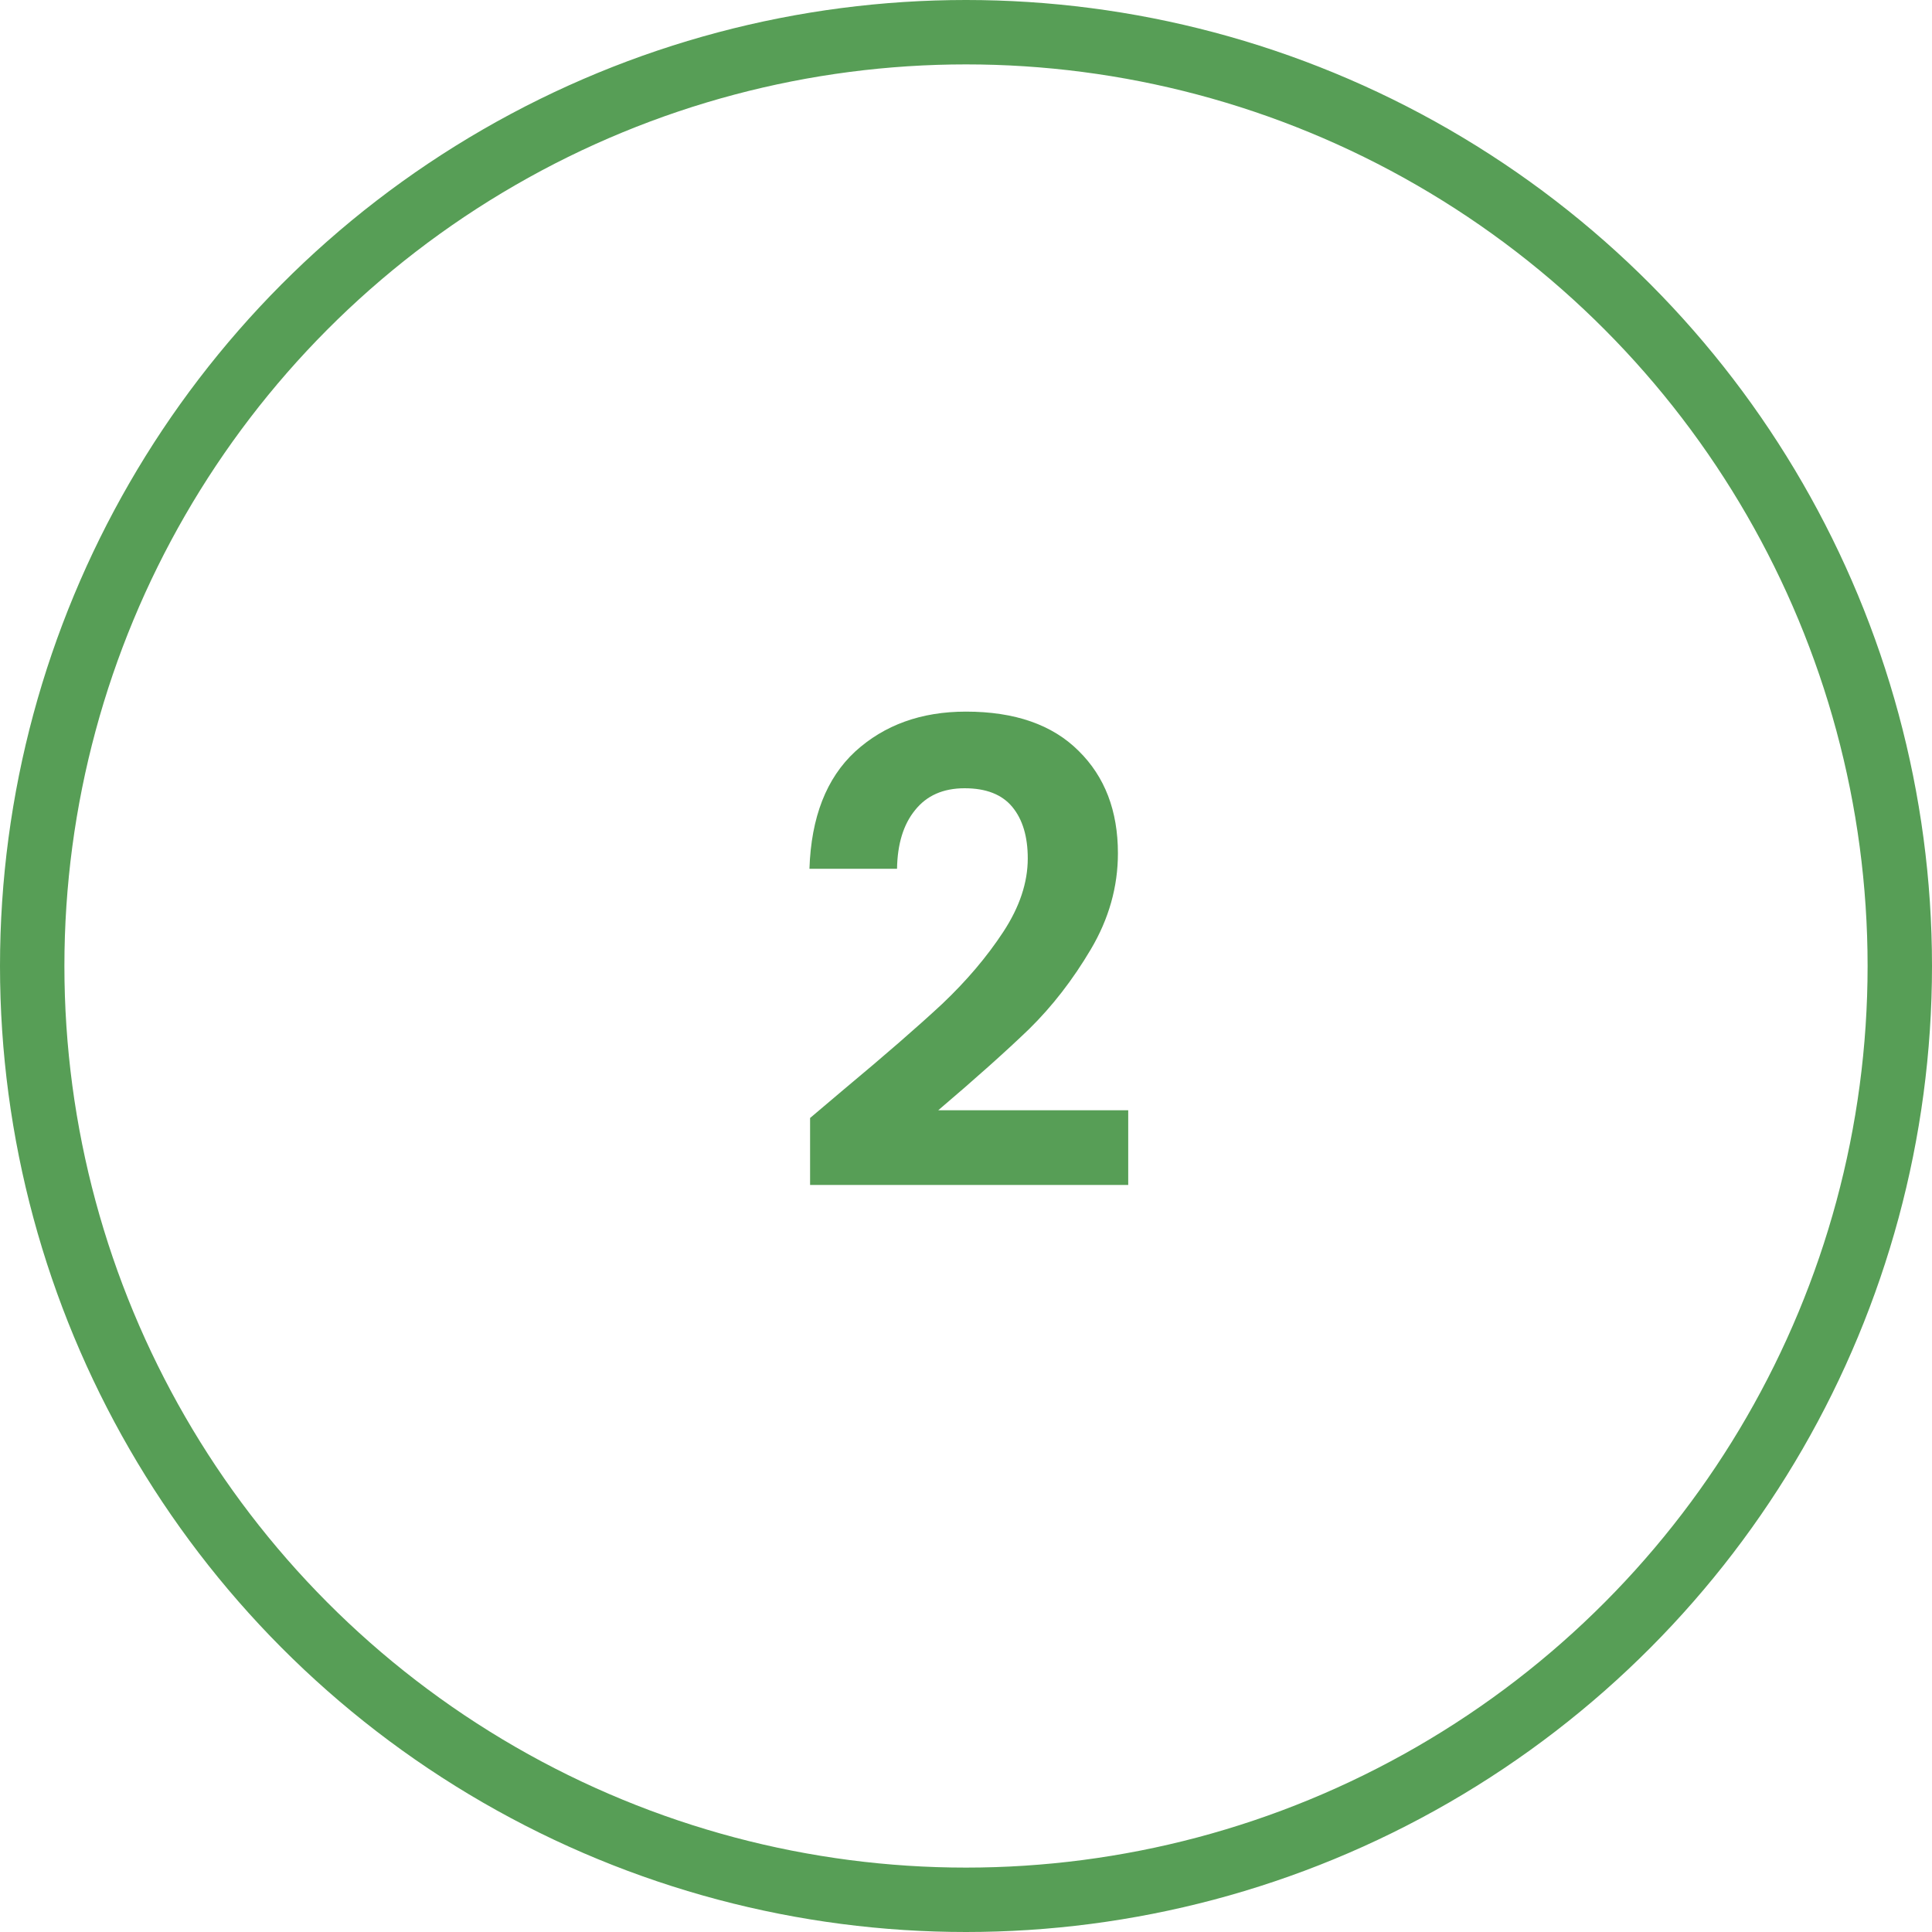 <svg xmlns="http://www.w3.org/2000/svg" width="60" height="60" viewBox="0 0 60 60" fill="none"><circle cx="30" cy="30" r="29" stroke="#579E56" stroke-width="2"></circle><path d="M26.198 33.84C27.478 32.773 28.498 31.887 29.258 31.18C30.018 30.46 30.651 29.713 31.158 28.94C31.665 28.167 31.918 27.407 31.918 26.66C31.918 25.98 31.758 25.447 31.438 25.06C31.118 24.673 30.625 24.48 29.958 24.48C29.291 24.48 28.778 24.707 28.418 25.16C28.058 25.6 27.871 26.207 27.858 26.98H25.138C25.191 25.38 25.665 24.167 26.558 23.34C27.465 22.513 28.611 22.1 29.998 22.1C31.518 22.1 32.684 22.507 33.498 23.32C34.311 24.12 34.718 25.18 34.718 26.5C34.718 27.54 34.438 28.533 33.878 29.48C33.318 30.427 32.678 31.253 31.958 31.96C31.238 32.653 30.298 33.493 29.138 34.48H35.038V36.8H25.158V34.72L26.198 33.84Z" fill="#579E56"></path></svg>